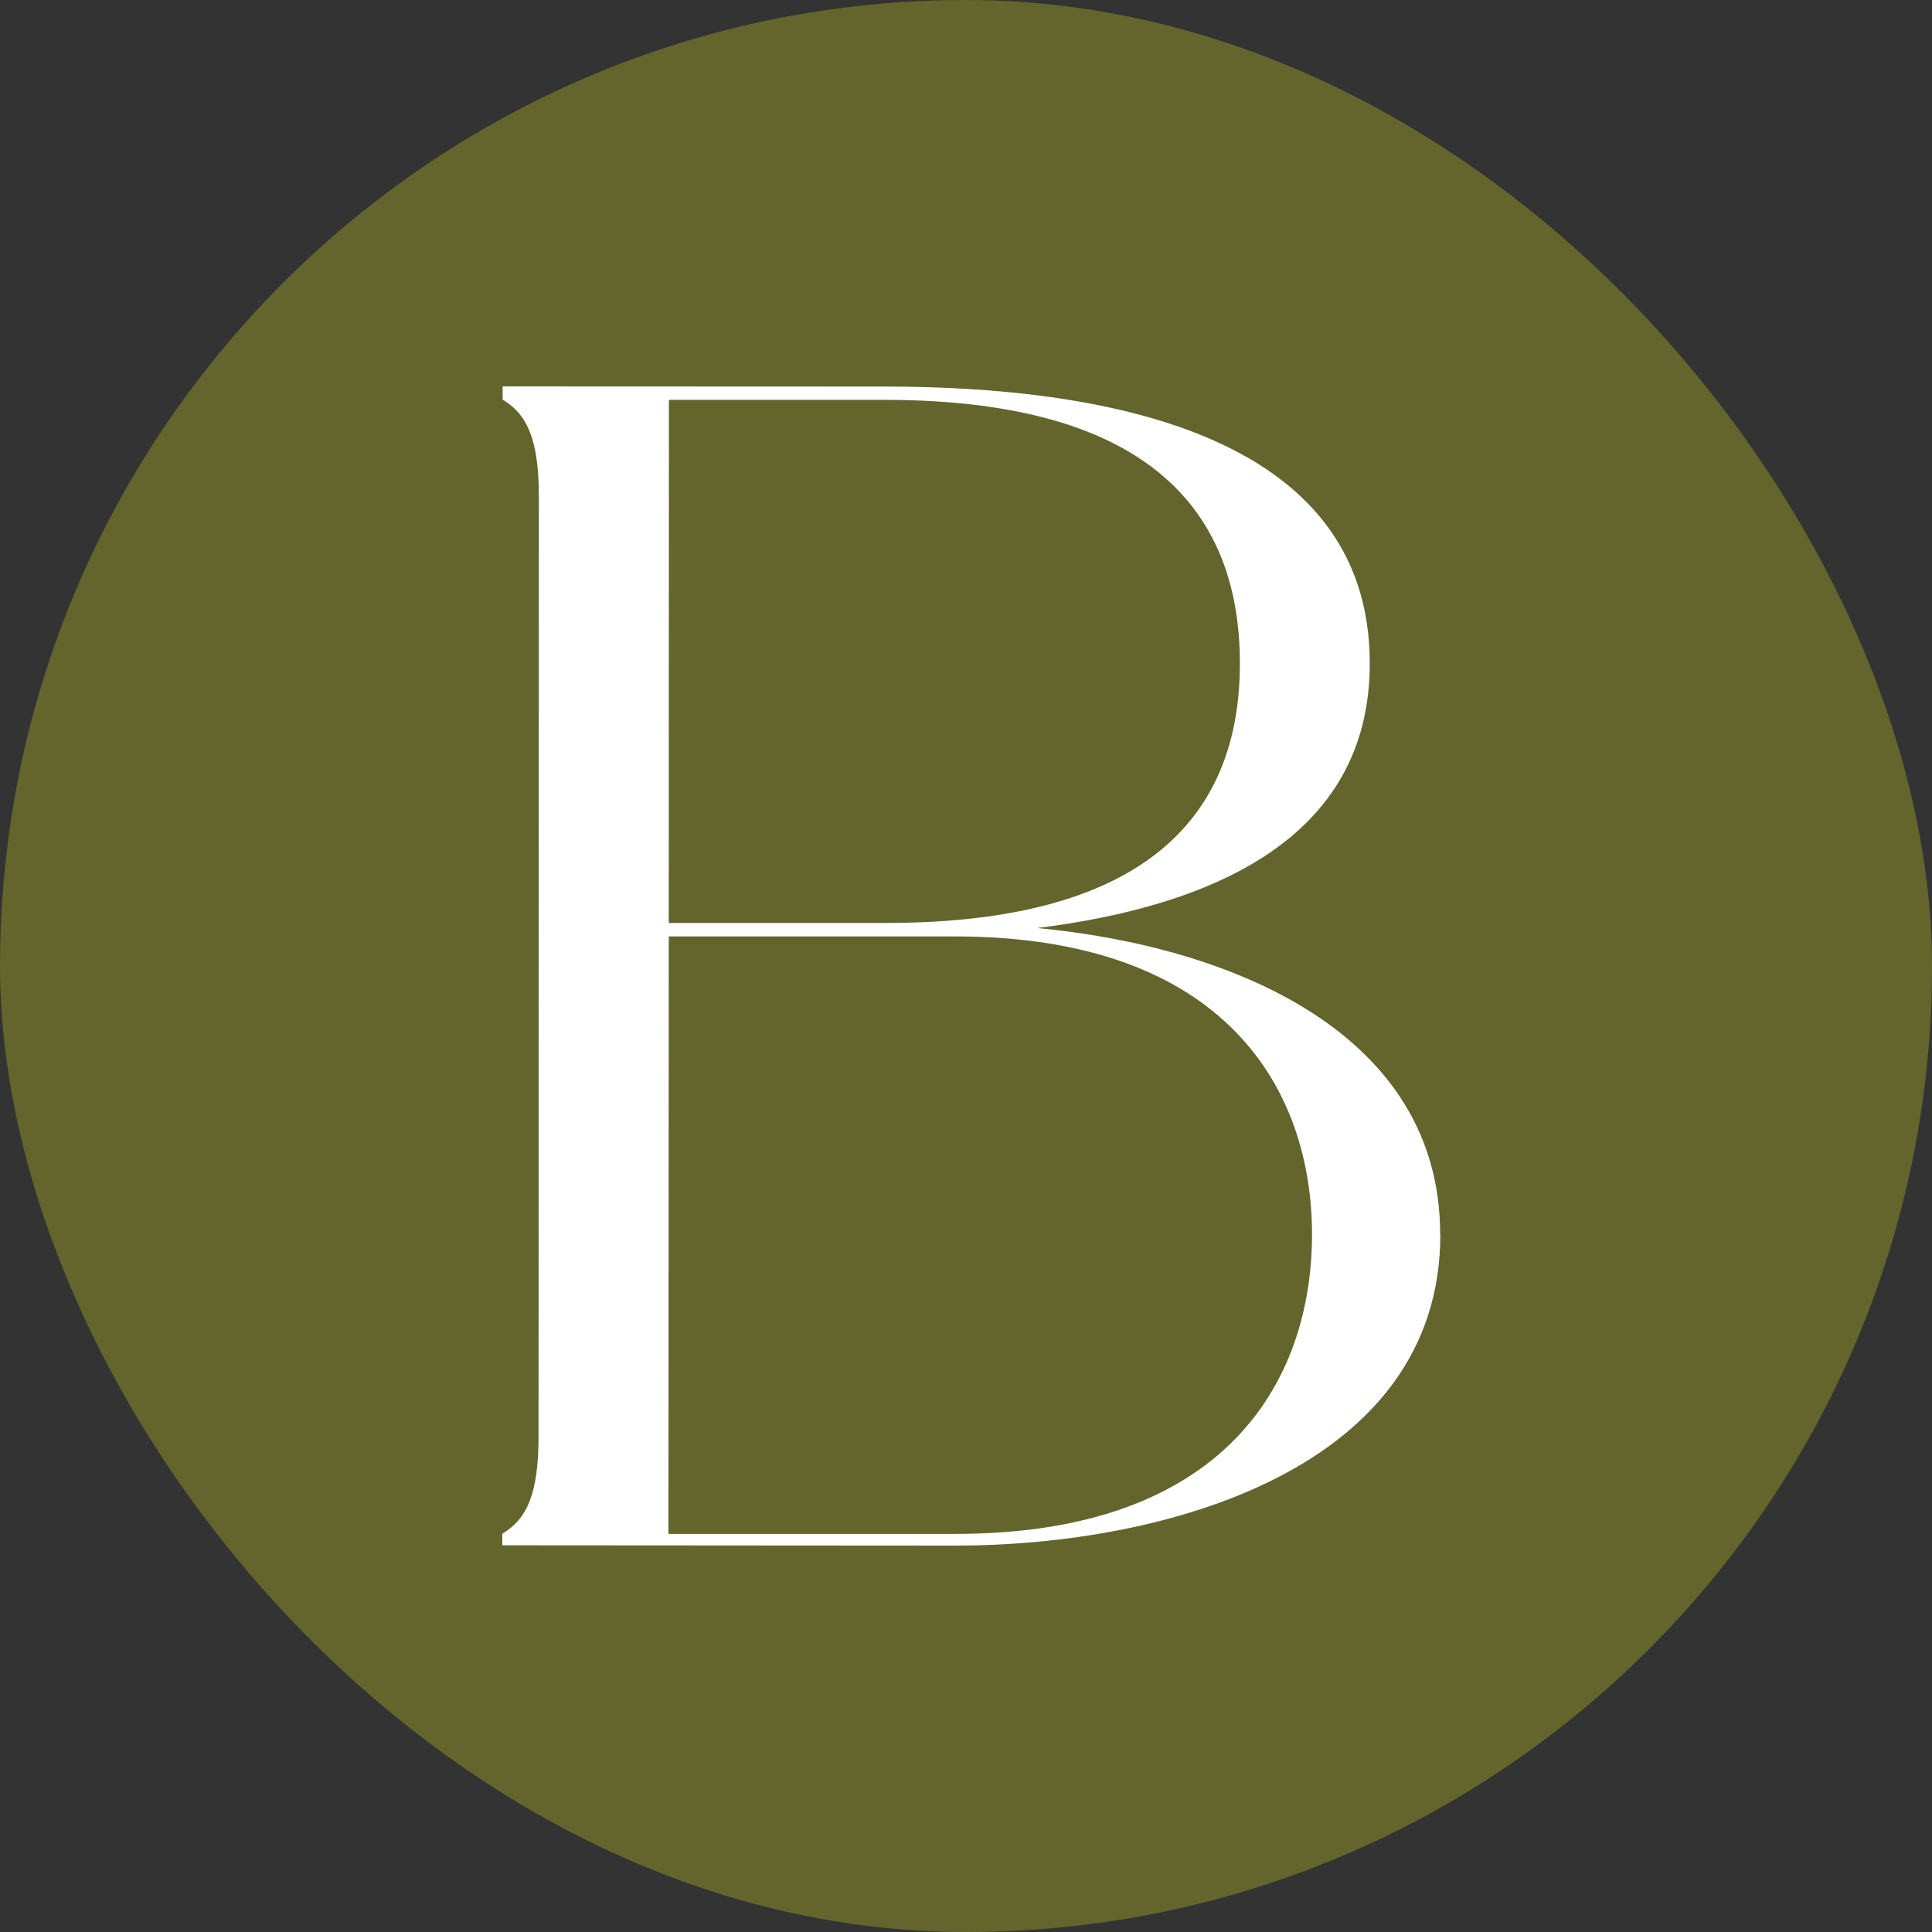 <svg width="100" height="100" viewBox="0 0 100 100" fill="none" xmlns="http://www.w3.org/2000/svg">
<rect x="0" y="0" width="100" height="100" fill="#333333" stroke="none"/>
<rect width="100" height="100" rx="50" fill="#63652C"/>
<path d="M74.551 63.903C74.551 75.988 60.409 80.008 49.42 80L26 79.984V79.386C27.277 78.616 27.875 77.331 27.875 74.326L27.892 25.74C27.892 22.743 27.294 21.457 26.016 20.68V20L45.776 20.008C56.765 20.008 70.899 22.252 70.899 34.337C70.899 43.507 62.546 46.93 53.686 48.035C63.734 48.985 74.551 53.447 74.543 63.903H74.551ZM34.615 47.773H45.776C59.746 47.789 64.176 41.878 64.176 34.337C64.176 26.706 59.754 20.704 45.784 20.696H34.623L34.615 47.773ZM67.91 63.903C67.91 56.362 63.398 48.477 49.436 48.469H34.615L34.598 79.394H49.42C63.39 79.41 67.902 71.526 67.91 63.903Z" fill="white"/>
</svg>
